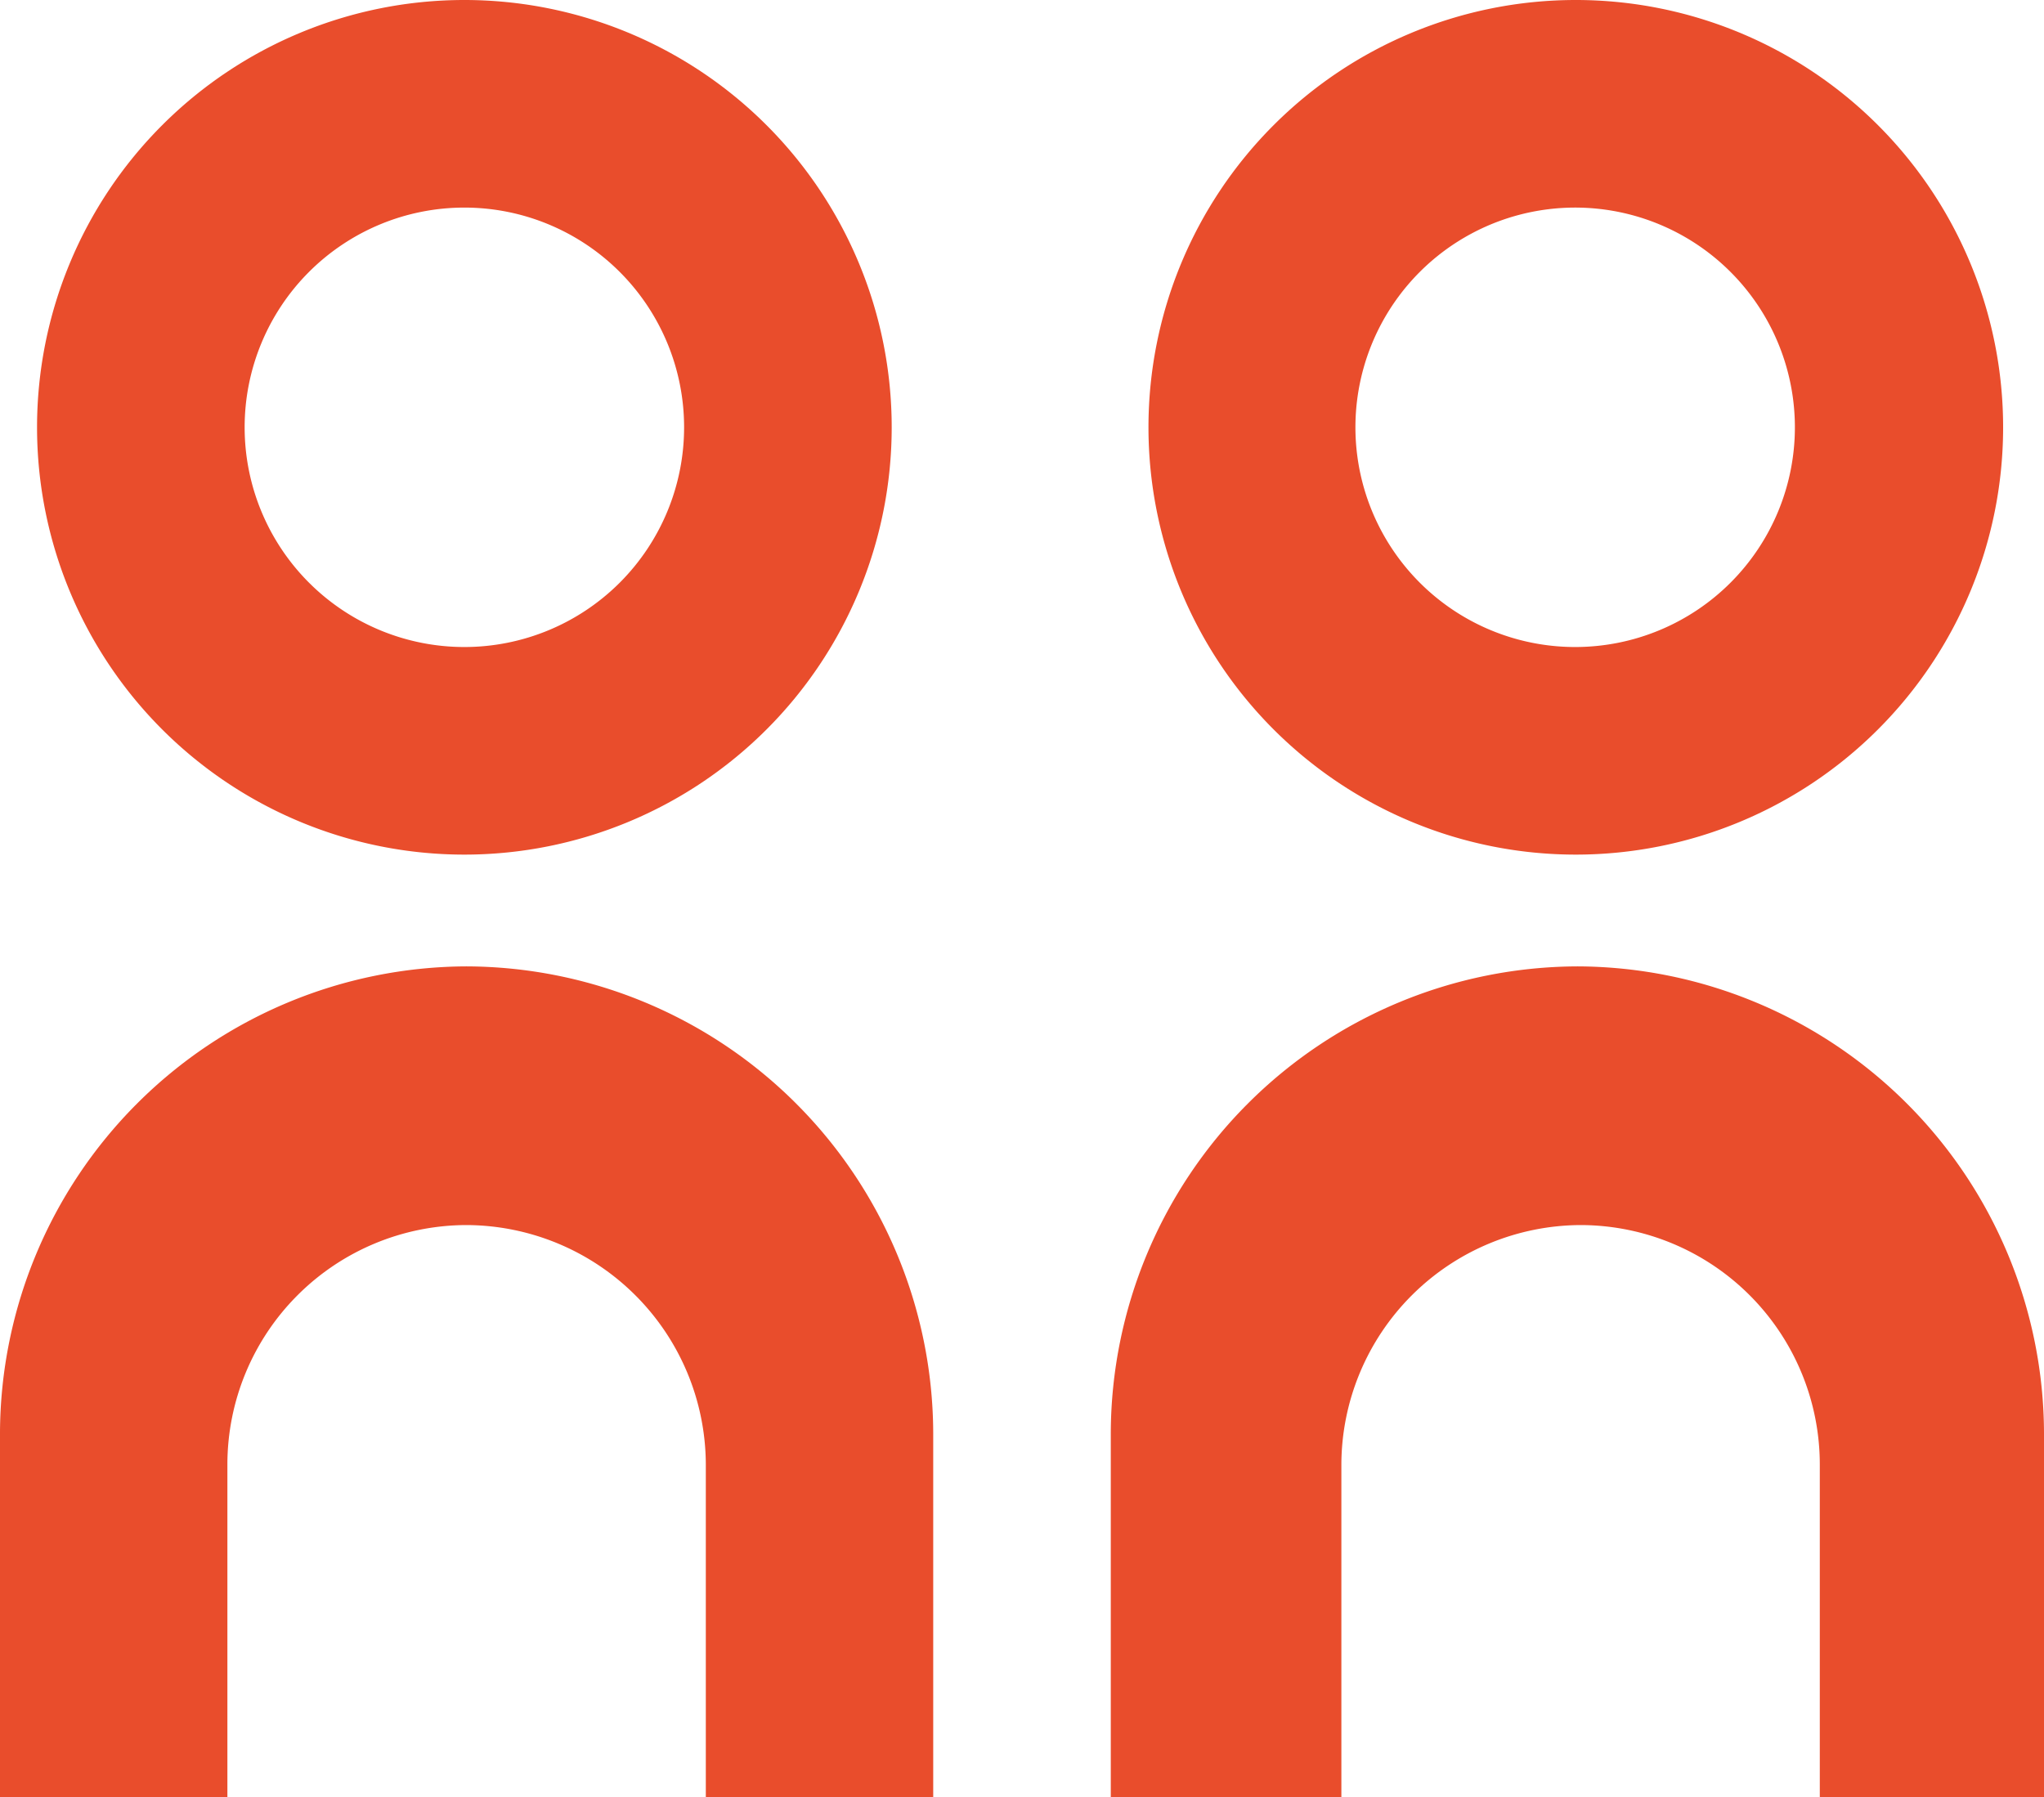 <svg xmlns="http://www.w3.org/2000/svg" viewBox="0 0 32 28.14"><path d="M289.27,406.43a6.69,6.69,0,1,0,6.69,6.69A6.69,6.69,0,0,0,289.27,406.43Zm0,10.13a3.44,3.44,0,1,1,3.44-3.44A3.44,3.44,0,0,1,289.27,416.56Z" transform="translate(-282 -406.43)" style="fill:#e94d2c"/><path d="M289.3,421.56h0a7.33,7.33,0,0,0-7.3,7.3v5.71h3.56v-5.22a3.75,3.75,0,0,1,3.74-3.74h0a3.76,3.76,0,0,1,3.75,3.74v5.22h3.56v-5.71A7.33,7.33,0,0,0,289.3,421.56Z" transform="translate(-282 -406.43)" style="fill:#e94d2c"/><path d="M306.67,406.43a6.69,6.69,0,1,0,6.69,6.69A6.69,6.69,0,0,0,306.67,406.43Zm0,10.13a3.44,3.44,0,1,1,3.43-3.44A3.44,3.44,0,0,1,306.67,416.56Z" transform="translate(-282 -406.43)" style="fill:#e94d2c"/><path d="M306.7,421.56h0a7.33,7.33,0,0,0-7.31,7.3v5.71H303v-5.22a3.76,3.76,0,0,1,3.75-3.74h0a3.75,3.75,0,0,1,3.74,3.74v5.22H314v-5.71A7.33,7.33,0,0,0,306.7,421.56Z" transform="translate(-282 -406.43)" style="fill:#e94d2c"/></svg>